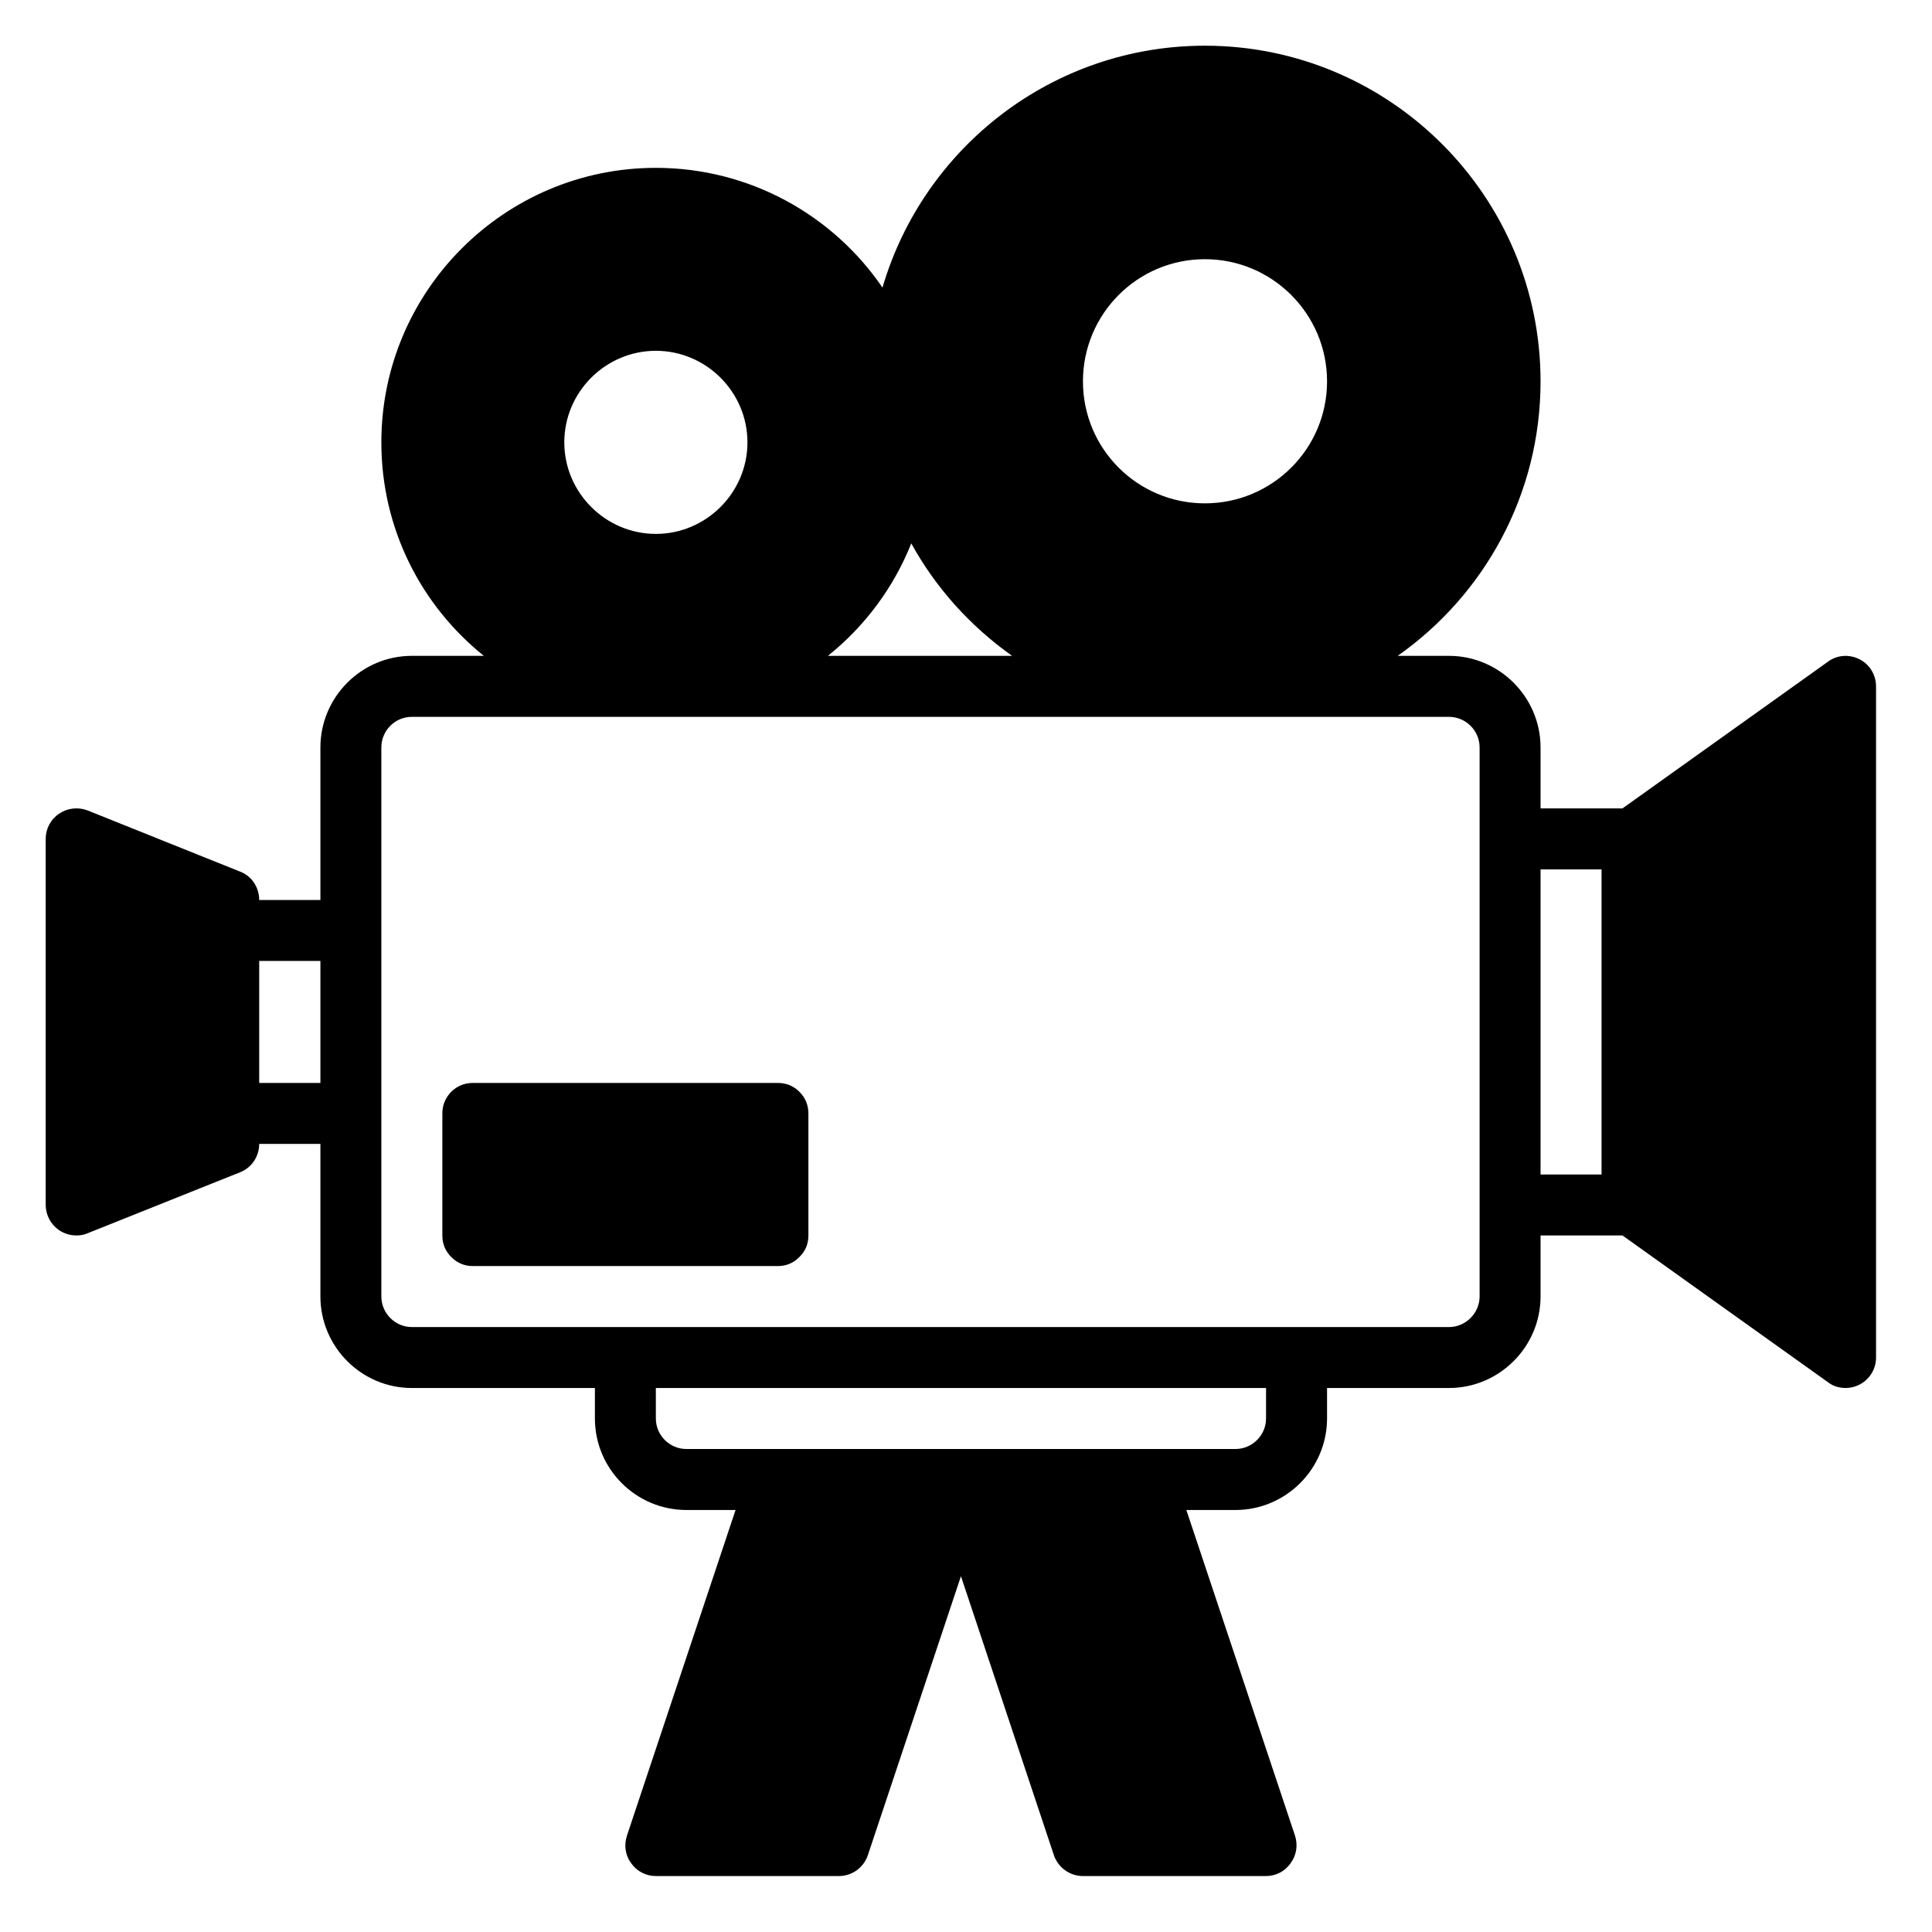<svg xmlns="http://www.w3.org/2000/svg" xmlns:xlink="http://www.w3.org/1999/xlink" width="50" zoomAndPan="magnify" viewBox="0 0 37.5 37.5" height="50" preserveAspectRatio="xMidYMid meet" version="1.0"><defs><clipPath id="70ffab6dd1"><path d="M 0.887 0.887 L 36.414 0.887 L 36.414 36.414 L 0.887 36.414 Z M 0.887 0.887 " clip-rule="nonzero"/></clipPath></defs><g clip-path="url(#70ffab6dd1)"><path fill="#000000" d="M 36.094 12.797 C 35.895 12.695 35.656 12.711 35.48 12.844 L 31.492 15.691 L 29.902 15.691 L 29.902 14.508 C 29.902 13.531 29.102 12.73 28.125 12.73 L 27.129 12.73 C 28.805 11.551 29.902 9.605 29.902 7.402 C 29.902 3.809 26.98 0.887 23.387 0.887 C 20.426 0.887 17.922 2.871 17.129 5.582 C 16.172 4.18 14.555 3.258 12.73 3.258 C 9.793 3.258 7.402 5.648 7.402 8.586 C 7.402 10.262 8.176 11.754 9.391 12.73 L 7.992 12.73 C 7.016 12.73 6.219 13.531 6.219 14.508 L 6.219 17.469 L 5.031 17.469 C 5.031 17.223 4.887 17.004 4.66 16.918 L 1.699 15.73 C 1.516 15.66 1.309 15.684 1.148 15.793 C 0.984 15.902 0.887 16.086 0.887 16.281 L 0.887 23.387 C 0.887 23.582 0.984 23.766 1.148 23.879 C 1.25 23.945 1.363 23.98 1.48 23.98 C 1.559 23.98 1.629 23.969 1.699 23.938 L 4.66 22.754 C 4.887 22.664 5.031 22.445 5.031 22.203 L 6.219 22.203 L 6.219 25.164 C 6.219 26.141 7.016 26.941 7.992 26.941 L 11.547 26.941 L 11.547 27.531 C 11.547 28.512 12.344 29.309 13.324 29.309 L 14.277 29.309 L 12.168 35.633 C 12.109 35.816 12.137 36.012 12.25 36.164 C 12.363 36.324 12.539 36.414 12.73 36.414 L 16.281 36.414 C 16.539 36.414 16.762 36.25 16.844 36.012 L 18.652 30.594 L 20.457 36.012 C 20.539 36.25 20.766 36.414 21.02 36.414 L 24.574 36.414 C 24.762 36.414 24.941 36.324 25.051 36.164 C 25.164 36.012 25.195 35.816 25.137 35.633 L 23.027 29.309 L 23.98 29.309 C 24.957 29.309 25.758 28.512 25.758 27.531 L 25.758 26.941 L 28.125 26.941 C 29.102 26.941 29.902 26.141 29.902 25.164 L 29.902 23.98 L 31.492 23.98 L 35.48 26.828 C 35.578 26.906 35.703 26.941 35.824 26.941 C 35.918 26.941 36.008 26.918 36.094 26.875 C 36.289 26.773 36.414 26.574 36.414 26.348 L 36.414 13.324 C 36.414 13.098 36.289 12.895 36.094 12.797 Z M 6.219 21.02 L 5.031 21.02 L 5.031 18.652 L 6.219 18.652 Z M 23.387 5.031 C 24.695 5.031 25.758 6.094 25.758 7.402 C 25.758 8.711 24.695 9.77 23.387 9.77 C 22.078 9.77 21.02 8.711 21.02 7.402 C 21.02 6.094 22.078 5.031 23.387 5.031 Z M 17.688 10.547 C 18.164 11.414 18.84 12.16 19.645 12.73 L 16.07 12.73 C 16.785 12.156 17.344 11.41 17.688 10.547 Z M 12.73 6.809 C 13.707 6.809 14.508 7.609 14.508 8.586 C 14.508 9.562 13.707 10.363 12.73 10.363 C 11.754 10.363 10.953 9.562 10.953 8.586 C 10.953 7.609 11.754 6.809 12.73 6.809 Z M 24.574 27.531 C 24.574 27.859 24.305 28.125 23.98 28.125 L 13.324 28.125 C 12.996 28.125 12.73 27.859 12.73 27.531 L 12.73 26.941 L 24.574 26.941 Z M 28.719 16.281 L 28.719 25.164 C 28.719 25.488 28.449 25.758 28.125 25.758 L 7.992 25.758 C 7.668 25.758 7.402 25.488 7.402 25.164 L 7.402 14.508 C 7.402 14.18 7.668 13.914 7.992 13.914 L 28.125 13.914 C 28.449 13.914 28.719 14.18 28.719 14.508 Z M 31.086 22.797 L 29.902 22.797 L 29.902 16.875 L 31.086 16.875 Z M 31.086 22.797 " fill-opacity="1" fill-rule="nonzero"/></g><path fill="#000000" d="M 9.176 21.02 L 15.098 21.02 C 15.262 21.02 15.402 21.078 15.516 21.191 C 15.633 21.309 15.691 21.449 15.691 21.613 L 15.691 23.98 C 15.691 24.145 15.633 24.285 15.516 24.398 C 15.402 24.516 15.262 24.574 15.098 24.574 L 9.176 24.574 C 9.016 24.574 8.875 24.516 8.758 24.398 C 8.645 24.285 8.586 24.145 8.586 23.98 L 8.586 21.613 C 8.586 21.449 8.645 21.309 8.758 21.191 C 8.875 21.078 9.016 21.02 9.176 21.02 Z M 9.176 21.02 " fill-opacity="1" fill-rule="nonzero"/></svg>